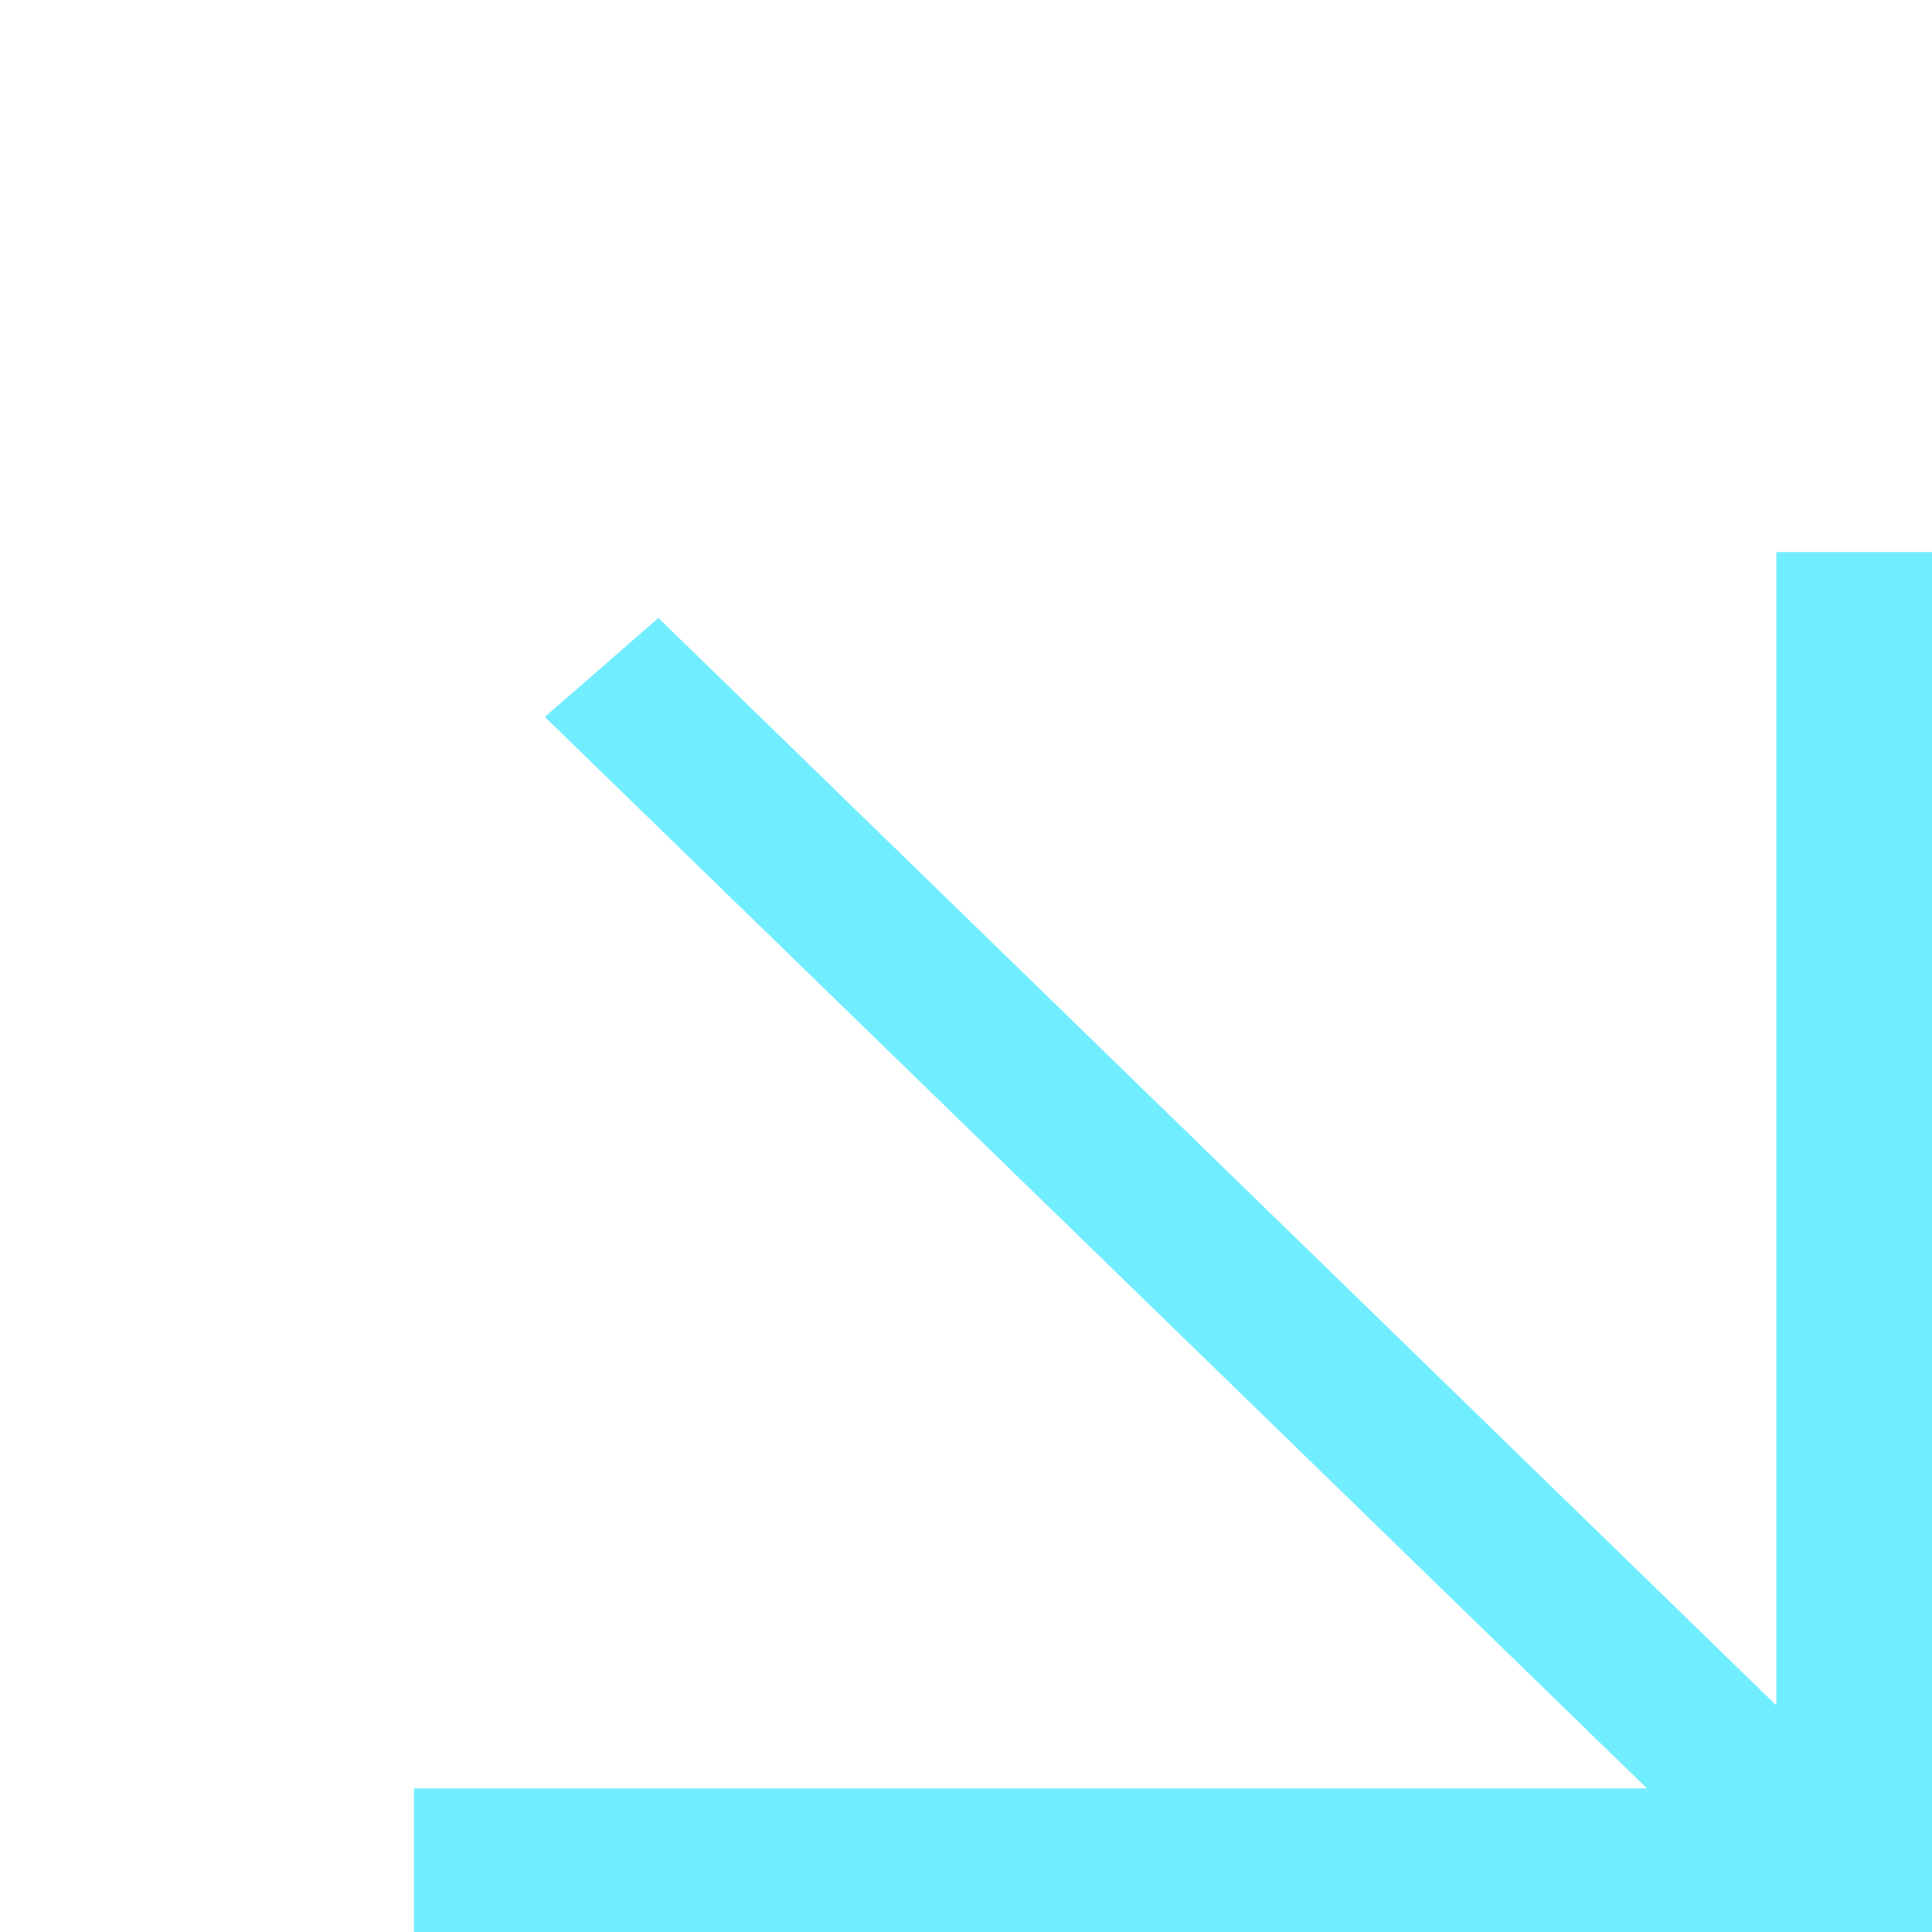 <svg width="14" height="14" viewBox="0 0 14 14" fill="none" xmlns="http://www.w3.org/2000/svg">
<g clip-path="url(#clip0_282_5216)">
<path d="M14 4H12.872V12.358L4.771 4.478L3.948 5.195L11.935 12.96H3V14H14V4Z" fill="#70EDFF"/>
</g>
<defs>
<clipPath id="clip0_282_5216">
<rect width="14" height="14" fill="white"/>
</clipPath>
</defs>
</svg>

